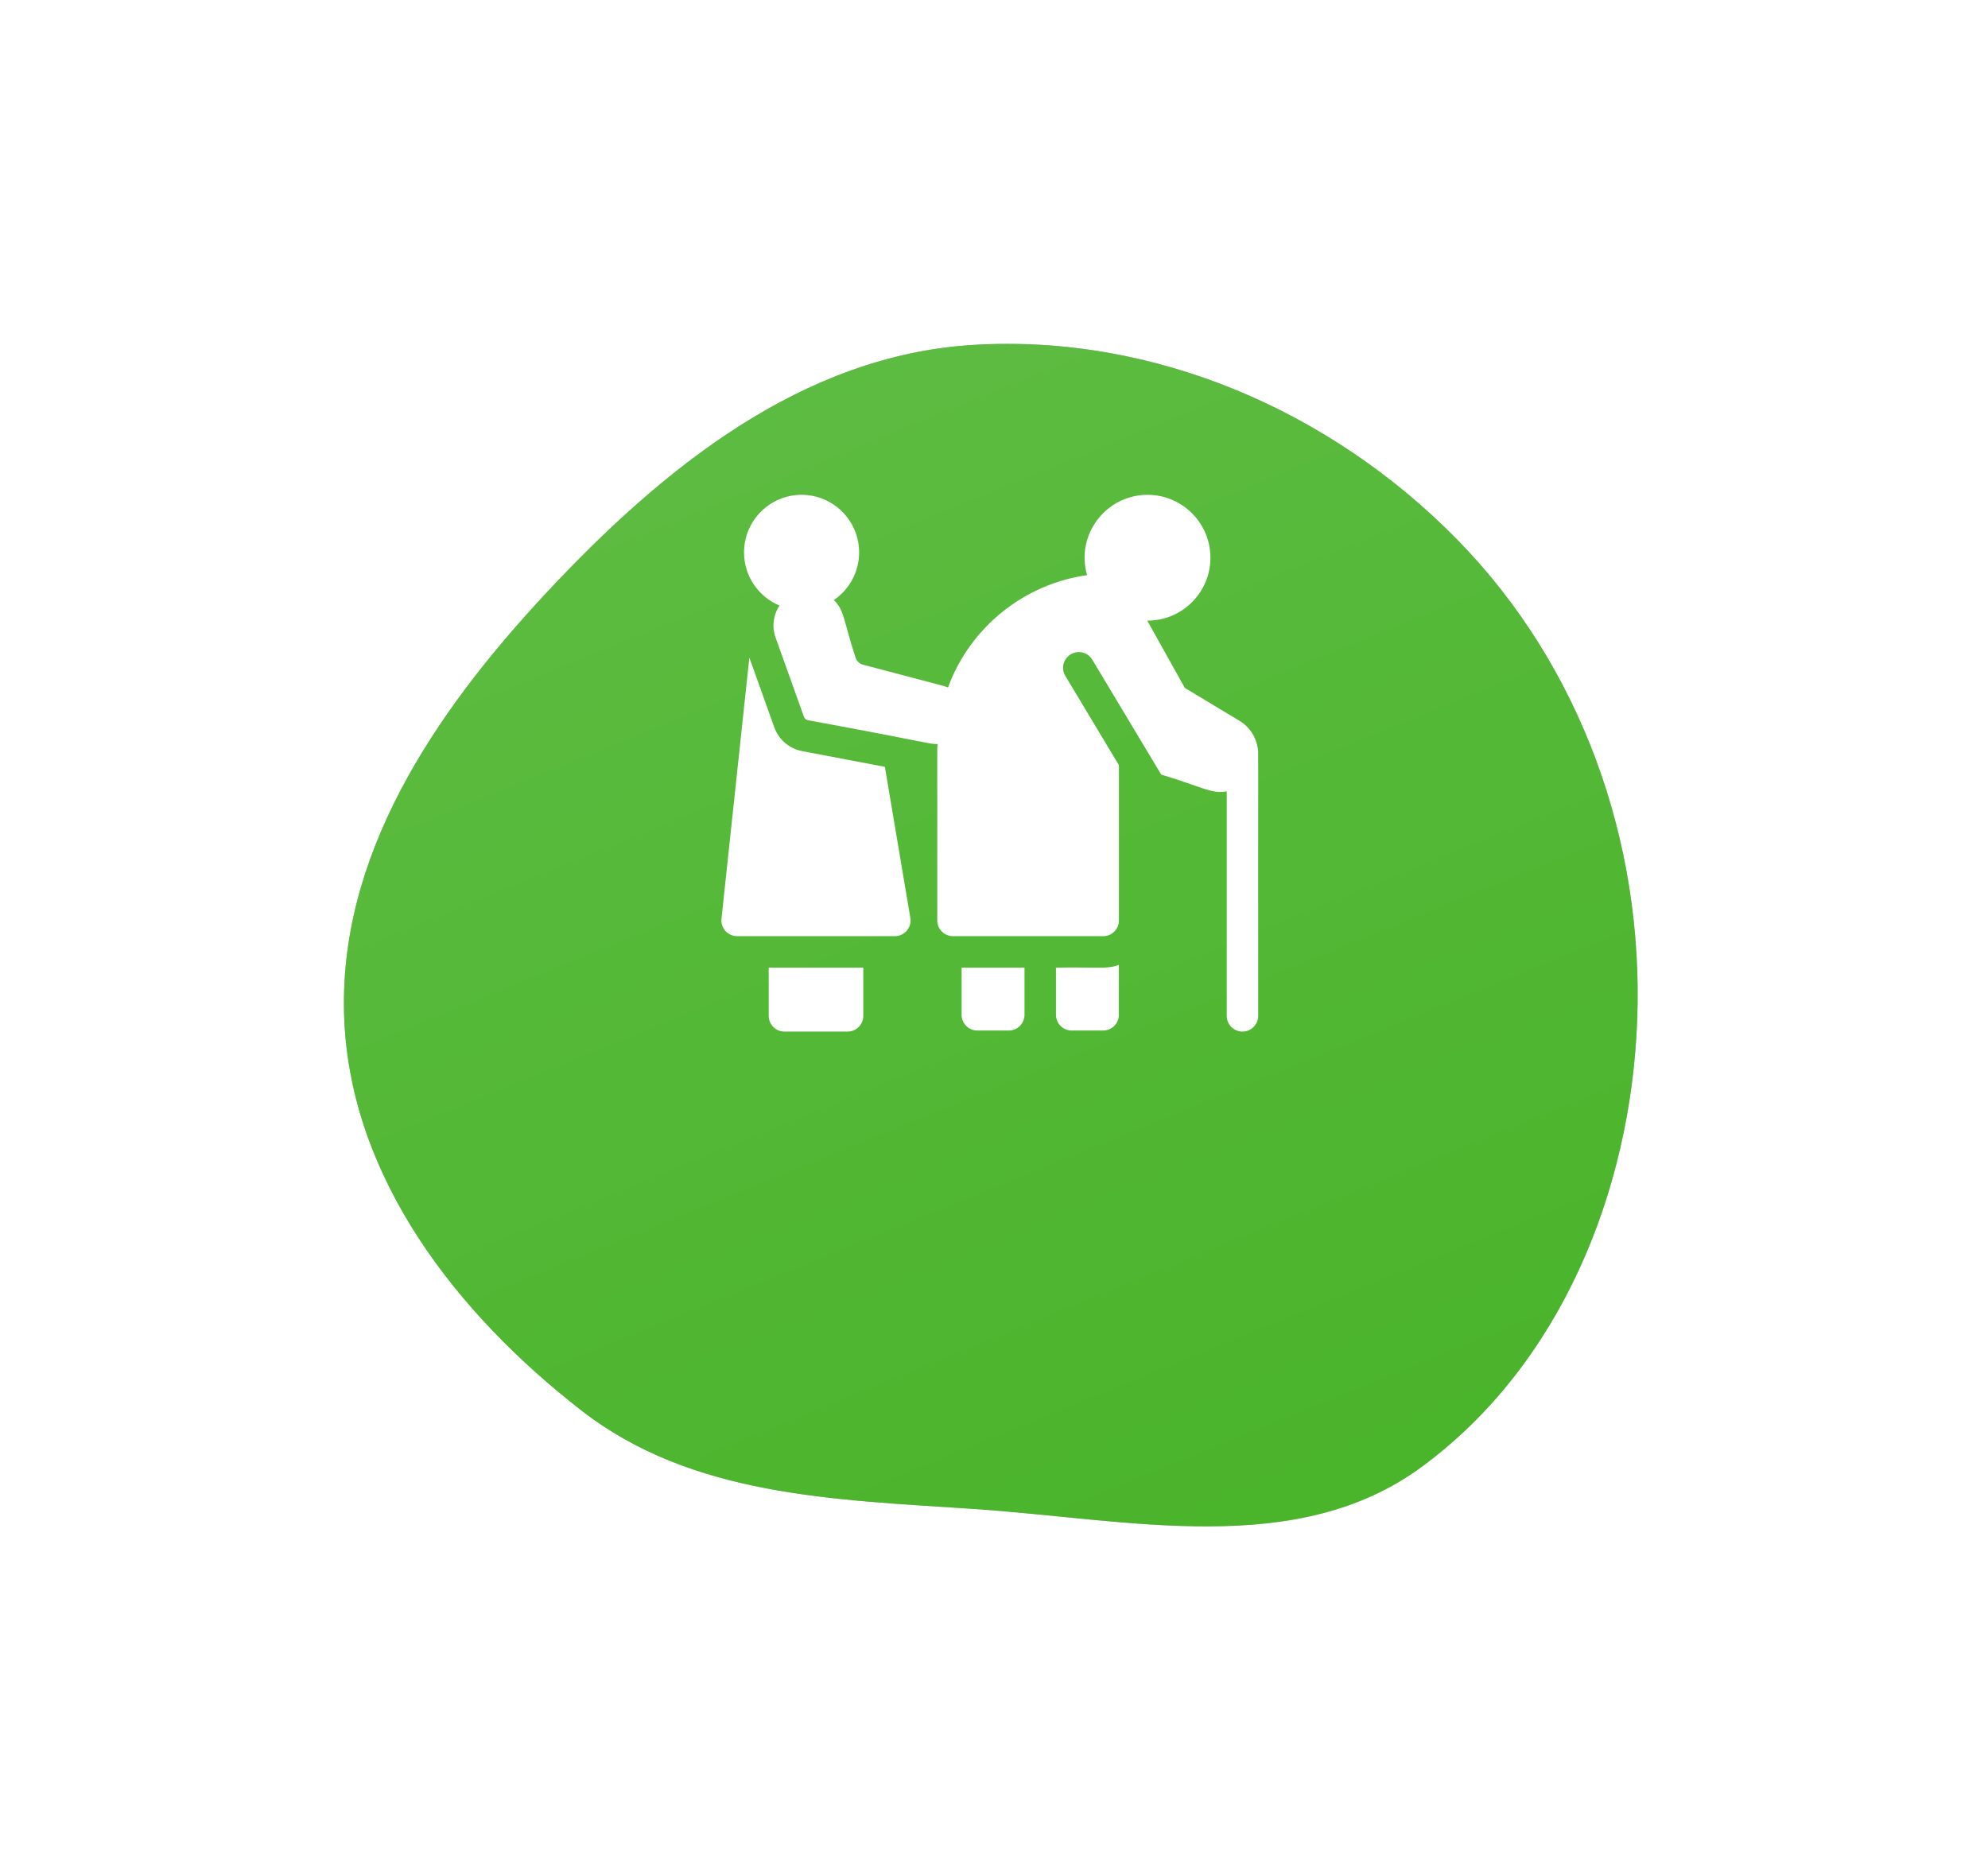 <?xml version="1.0" encoding="UTF-8"?> <svg xmlns="http://www.w3.org/2000/svg" width="237" height="223" viewBox="0 0 237 223" fill="none"> <g filter="url(#filter0_d_110_21)"> <path fill-rule="evenodd" clip-rule="evenodd" d="M116.057 21.122C137.531 19.829 158.583 28.938 173.635 44.252C188.541 59.416 195.969 80.407 195.18 101.617C194.419 122.076 186.04 142.707 169.519 154.881C154.558 165.905 134.624 161.159 116.057 159.919C99.392 158.805 82.486 158.421 69.317 148.185C54.392 136.585 41.872 120.458 41.044 101.617C40.191 82.171 51.746 65.052 65.039 50.787C78.966 35.842 95.625 22.351 116.057 21.122Z" fill="#C4C4C4"></path> <path fill-rule="evenodd" clip-rule="evenodd" d="M116.057 21.122C137.531 19.829 158.583 28.938 173.635 44.252C188.541 59.416 195.969 80.407 195.18 101.617C194.419 122.076 186.04 142.707 169.519 154.881C154.558 165.905 134.624 161.159 116.057 159.919C99.392 158.805 82.486 158.421 69.317 148.185C54.392 136.585 41.872 120.458 41.044 101.617C40.191 82.171 51.746 65.052 65.039 50.787C78.966 35.842 95.625 22.351 116.057 21.122Z" fill="#4AB42B"></path> <path fill-rule="evenodd" clip-rule="evenodd" d="M116.057 21.122C137.531 19.829 158.583 28.938 173.635 44.252C188.541 59.416 195.969 80.407 195.18 101.617C194.419 122.076 186.04 142.707 169.519 154.881C154.558 165.905 134.624 161.159 116.057 159.919C99.392 158.805 82.486 158.421 69.317 148.185C54.392 136.585 41.872 120.458 41.044 101.617C40.191 82.171 51.746 65.052 65.039 50.787C78.966 35.842 95.625 22.351 116.057 21.122Z" fill="url(#paint0_linear_110_21)" fill-opacity="0.1"></path> </g> <path d="M91.644 121.127C91.645 122.161 92.484 123 93.519 123H101.043C102.078 123 102.918 122.16 102.918 121.125V115.375H91.639L91.644 121.127Z" fill="white"></path> <path d="M149.935 89.167C149.731 87.871 148.976 86.676 147.788 85.961L141.254 82.026L136.769 73.999C140.914 74.022 144.302 70.649 144.302 66.5C144.302 62.365 140.938 59 136.803 59C131.842 59 128.209 63.771 129.598 68.579C122.212 69.614 115.705 74.662 113.015 81.974C112.545 81.771 112.841 81.9 102.87 79.251C102.45 79.14 102.113 78.813 101.99 78.396C100.512 73.875 100.7 72.811 99.405 71.548C101.223 70.312 102.42 68.226 102.42 65.865C102.42 62.08 99.343 59 95.56 59C91.778 59 88.7 62.08 88.7 65.865C88.7 68.719 90.449 71.17 92.93 72.205C92.181 73.319 92.002 74.729 92.455 75.996L95.842 85.468C95.917 85.676 96.097 85.831 96.314 85.872C111.302 88.634 110.847 88.761 111.793 88.71C111.681 89.61 111.767 86.987 111.737 109.75C111.737 110.786 112.577 111.625 113.612 111.625H131.518C132.554 111.625 133.393 110.786 133.393 109.75V91.24L127.003 80.59C126.471 79.702 126.758 78.55 127.646 78.017C128.534 77.485 129.686 77.772 130.219 78.66L138.437 92.359C143.464 93.868 144.387 94.688 146.246 94.358V121.125C146.246 122.16 147.085 123 148.121 123C149.156 123 149.996 122.16 149.996 121.125C149.972 87.592 150.05 89.618 149.935 89.167Z" fill="white"></path> <path d="M125.887 115.375V121C125.887 122.035 126.726 122.875 127.762 122.875H131.512C132.547 122.875 133.386 122.035 133.386 121V115.055C131.881 115.587 131.087 115.29 125.887 115.375Z" fill="white"></path> <path d="M114.638 121C114.638 122.035 115.477 122.875 116.513 122.875H120.262C121.298 122.875 122.137 122.035 122.137 121V115.375H114.638V121Z" fill="white"></path> <path d="M105.491 91.434L95.613 89.556C94.097 89.268 92.831 88.185 92.311 86.731L89.334 78.406L86.011 109.551C85.893 110.658 86.76 111.625 87.875 111.625H106.677C107.834 111.625 108.719 110.583 108.526 109.438L105.491 91.434Z" fill="white"></path> <defs> <filter id="filter0_d_110_21" x="0" y="0" width="236.237" height="223" filterUnits="userSpaceOnUse" color-interpolation-filters="sRGB"> <feFlood flood-opacity="0" result="BackgroundImageFix"></feFlood> <feColorMatrix in="SourceAlpha" type="matrix" values="0 0 0 0 0 0 0 0 0 0 0 0 0 0 0 0 0 0 127 0" result="hardAlpha"></feColorMatrix> <feOffset dy="20"></feOffset> <feGaussianBlur stdDeviation="20.5"></feGaussianBlur> <feComposite in2="hardAlpha" operator="out"></feComposite> <feColorMatrix type="matrix" values="0 0 0 0 0.129 0 0 0 0 0.129 0 0 0 0 0.129 0 0 0 0.1 0"></feColorMatrix> <feBlend mode="normal" in2="BackgroundImageFix" result="effect1_dropShadow_110_21"></feBlend> <feBlend mode="normal" in="SourceGraphic" in2="effect1_dropShadow_110_21" result="shape"></feBlend> </filter> <linearGradient id="paint0_linear_110_21" x1="81.843" y1="35.604" x2="134.676" y2="165.533" gradientUnits="userSpaceOnUse"> <stop stop-color="white"></stop> <stop offset="1" stop-color="white" stop-opacity="0"></stop> </linearGradient> </defs> </svg> 